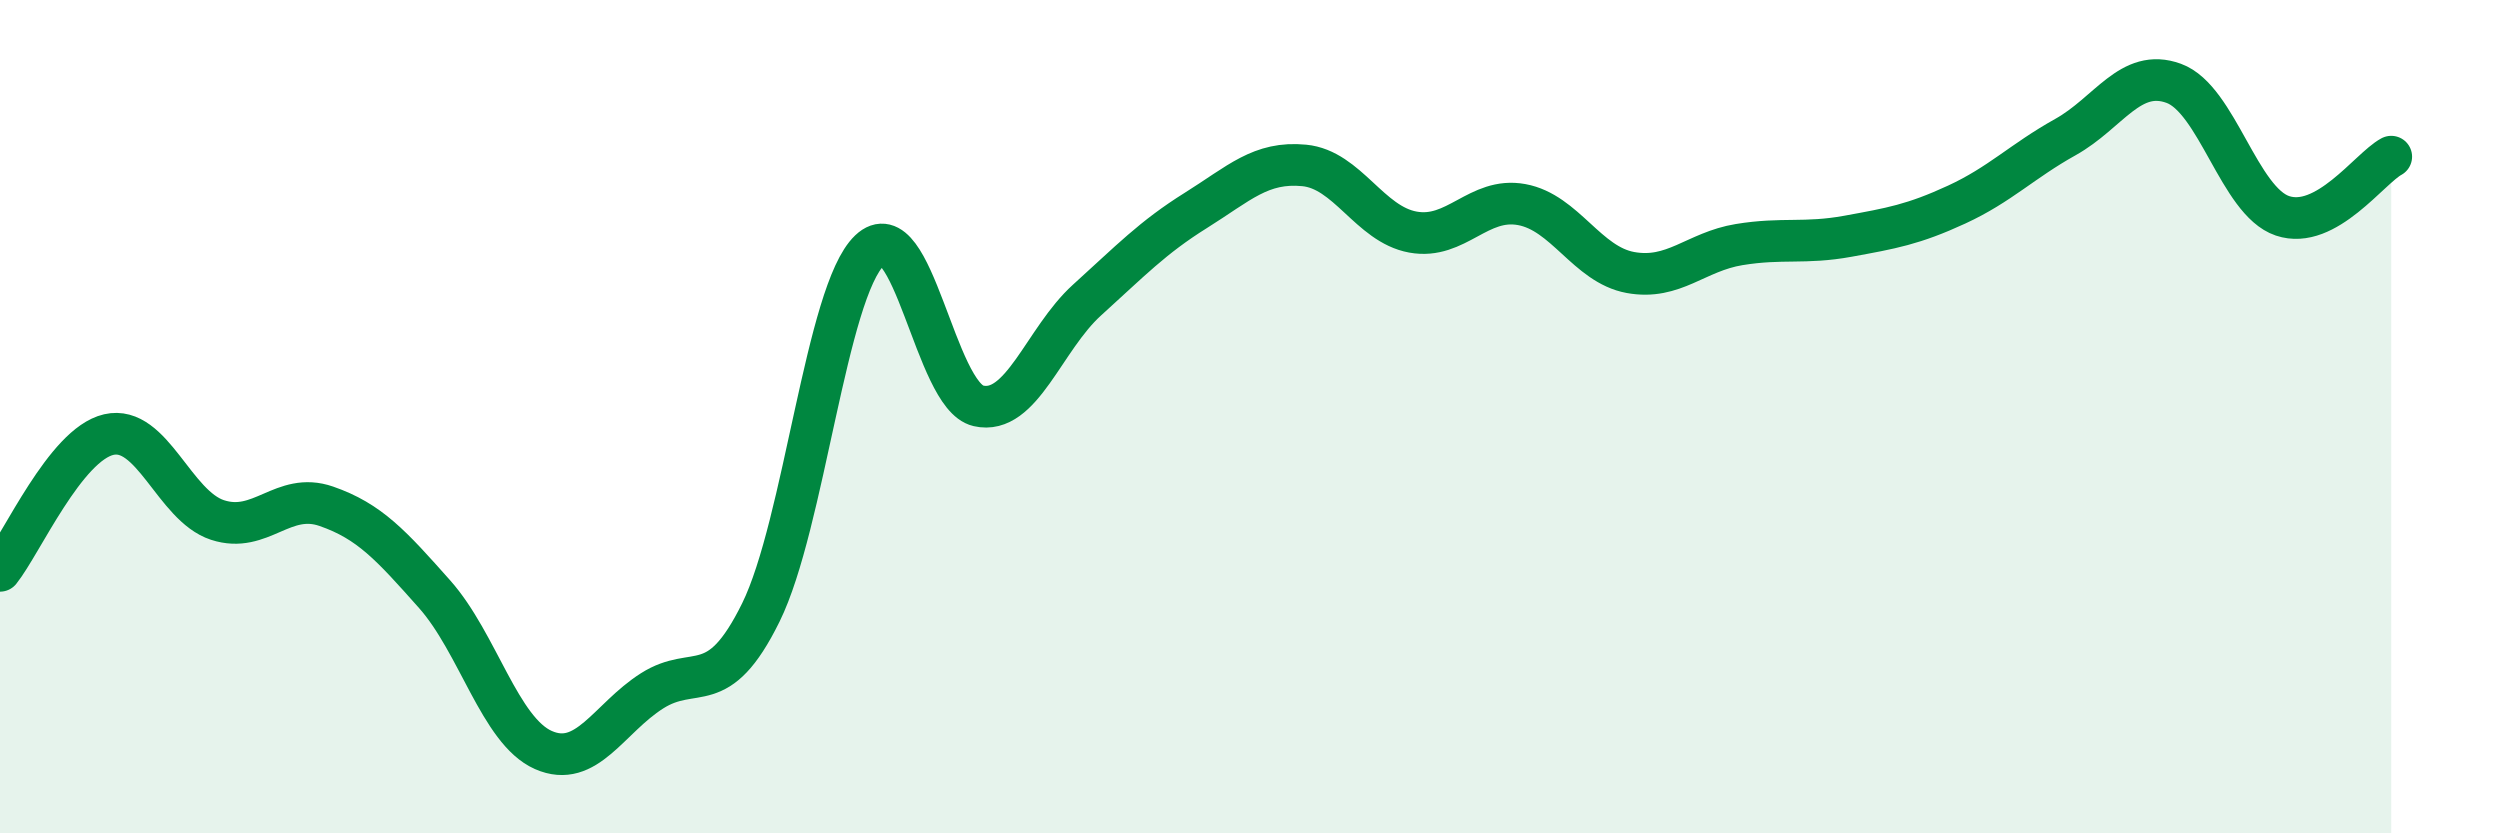
    <svg width="60" height="20" viewBox="0 0 60 20" xmlns="http://www.w3.org/2000/svg">
      <path
        d="M 0,13.7 C 0.52,13.05 1.57,10.67 2.61,10.43 C 3.65,10.19 4.18,12.14 5.22,12.48 C 6.26,12.82 6.79,11.79 7.83,12.15 C 8.87,12.51 9.39,13.09 10.43,14.26 C 11.47,15.43 12,17.54 13.04,18 C 14.08,18.46 14.61,17.24 15.65,16.58 C 16.69,15.92 17.22,16.81 18.26,14.7 C 19.3,12.59 19.83,7 20.87,6.01 C 21.91,5.02 22.44,9.5 23.48,9.74 C 24.52,9.98 25.05,8.14 26.09,7.2 C 27.13,6.26 27.66,5.7 28.7,5.05 C 29.74,4.4 30.26,3.87 31.3,3.97 C 32.34,4.07 32.87,5.38 33.91,5.57 C 34.95,5.76 35.48,4.72 36.52,4.91 C 37.56,5.1 38.09,6.35 39.13,6.54 C 40.17,6.73 40.7,6.04 41.74,5.87 C 42.78,5.7 43.31,5.86 44.35,5.67 C 45.39,5.48 45.92,5.39 46.96,4.91 C 48,4.43 48.53,3.87 49.57,3.29 C 50.61,2.71 51.13,1.62 52.17,2 C 53.21,2.38 53.74,4.83 54.78,5.18 C 55.82,5.53 56.87,4.04 57.39,3.76L57.39 20L0 20Z"
        fill="#008740"
        opacity="0.1"
        stroke-linecap="round"
        stroke-linejoin="round"
      />
      <path
        d="M 0,13.7 C 0.52,13.05 1.57,10.67 2.61,10.43 C 3.65,10.19 4.18,12.14 5.22,12.48 C 6.26,12.82 6.79,11.79 7.83,12.15 C 8.87,12.51 9.39,13.09 10.43,14.26 C 11.47,15.43 12,17.54 13.04,18 C 14.08,18.46 14.61,17.24 15.65,16.58 C 16.69,15.92 17.22,16.81 18.26,14.7 C 19.3,12.59 19.83,7 20.87,6.01 C 21.91,5.02 22.44,9.5 23.48,9.74 C 24.52,9.98 25.05,8.14 26.09,7.2 C 27.13,6.26 27.66,5.7 28.7,5.05 C 29.74,4.4 30.26,3.87 31.3,3.97 C 32.34,4.07 32.87,5.38 33.91,5.57 C 34.95,5.76 35.48,4.72 36.52,4.91 C 37.56,5.1 38.09,6.35 39.13,6.54 C 40.17,6.73 40.7,6.04 41.74,5.87 C 42.78,5.7 43.31,5.86 44.35,5.67 C 45.39,5.48 45.92,5.39 46.96,4.91 C 48,4.43 48.53,3.87 49.57,3.29 C 50.61,2.71 51.13,1.62 52.17,2 C 53.21,2.38 53.74,4.83 54.78,5.18 C 55.82,5.53 56.87,4.04 57.39,3.76"
        stroke="#008740"
        stroke-width="1"
        fill="none"
        stroke-linecap="round"
        stroke-linejoin="round"
      />
    </svg>
  